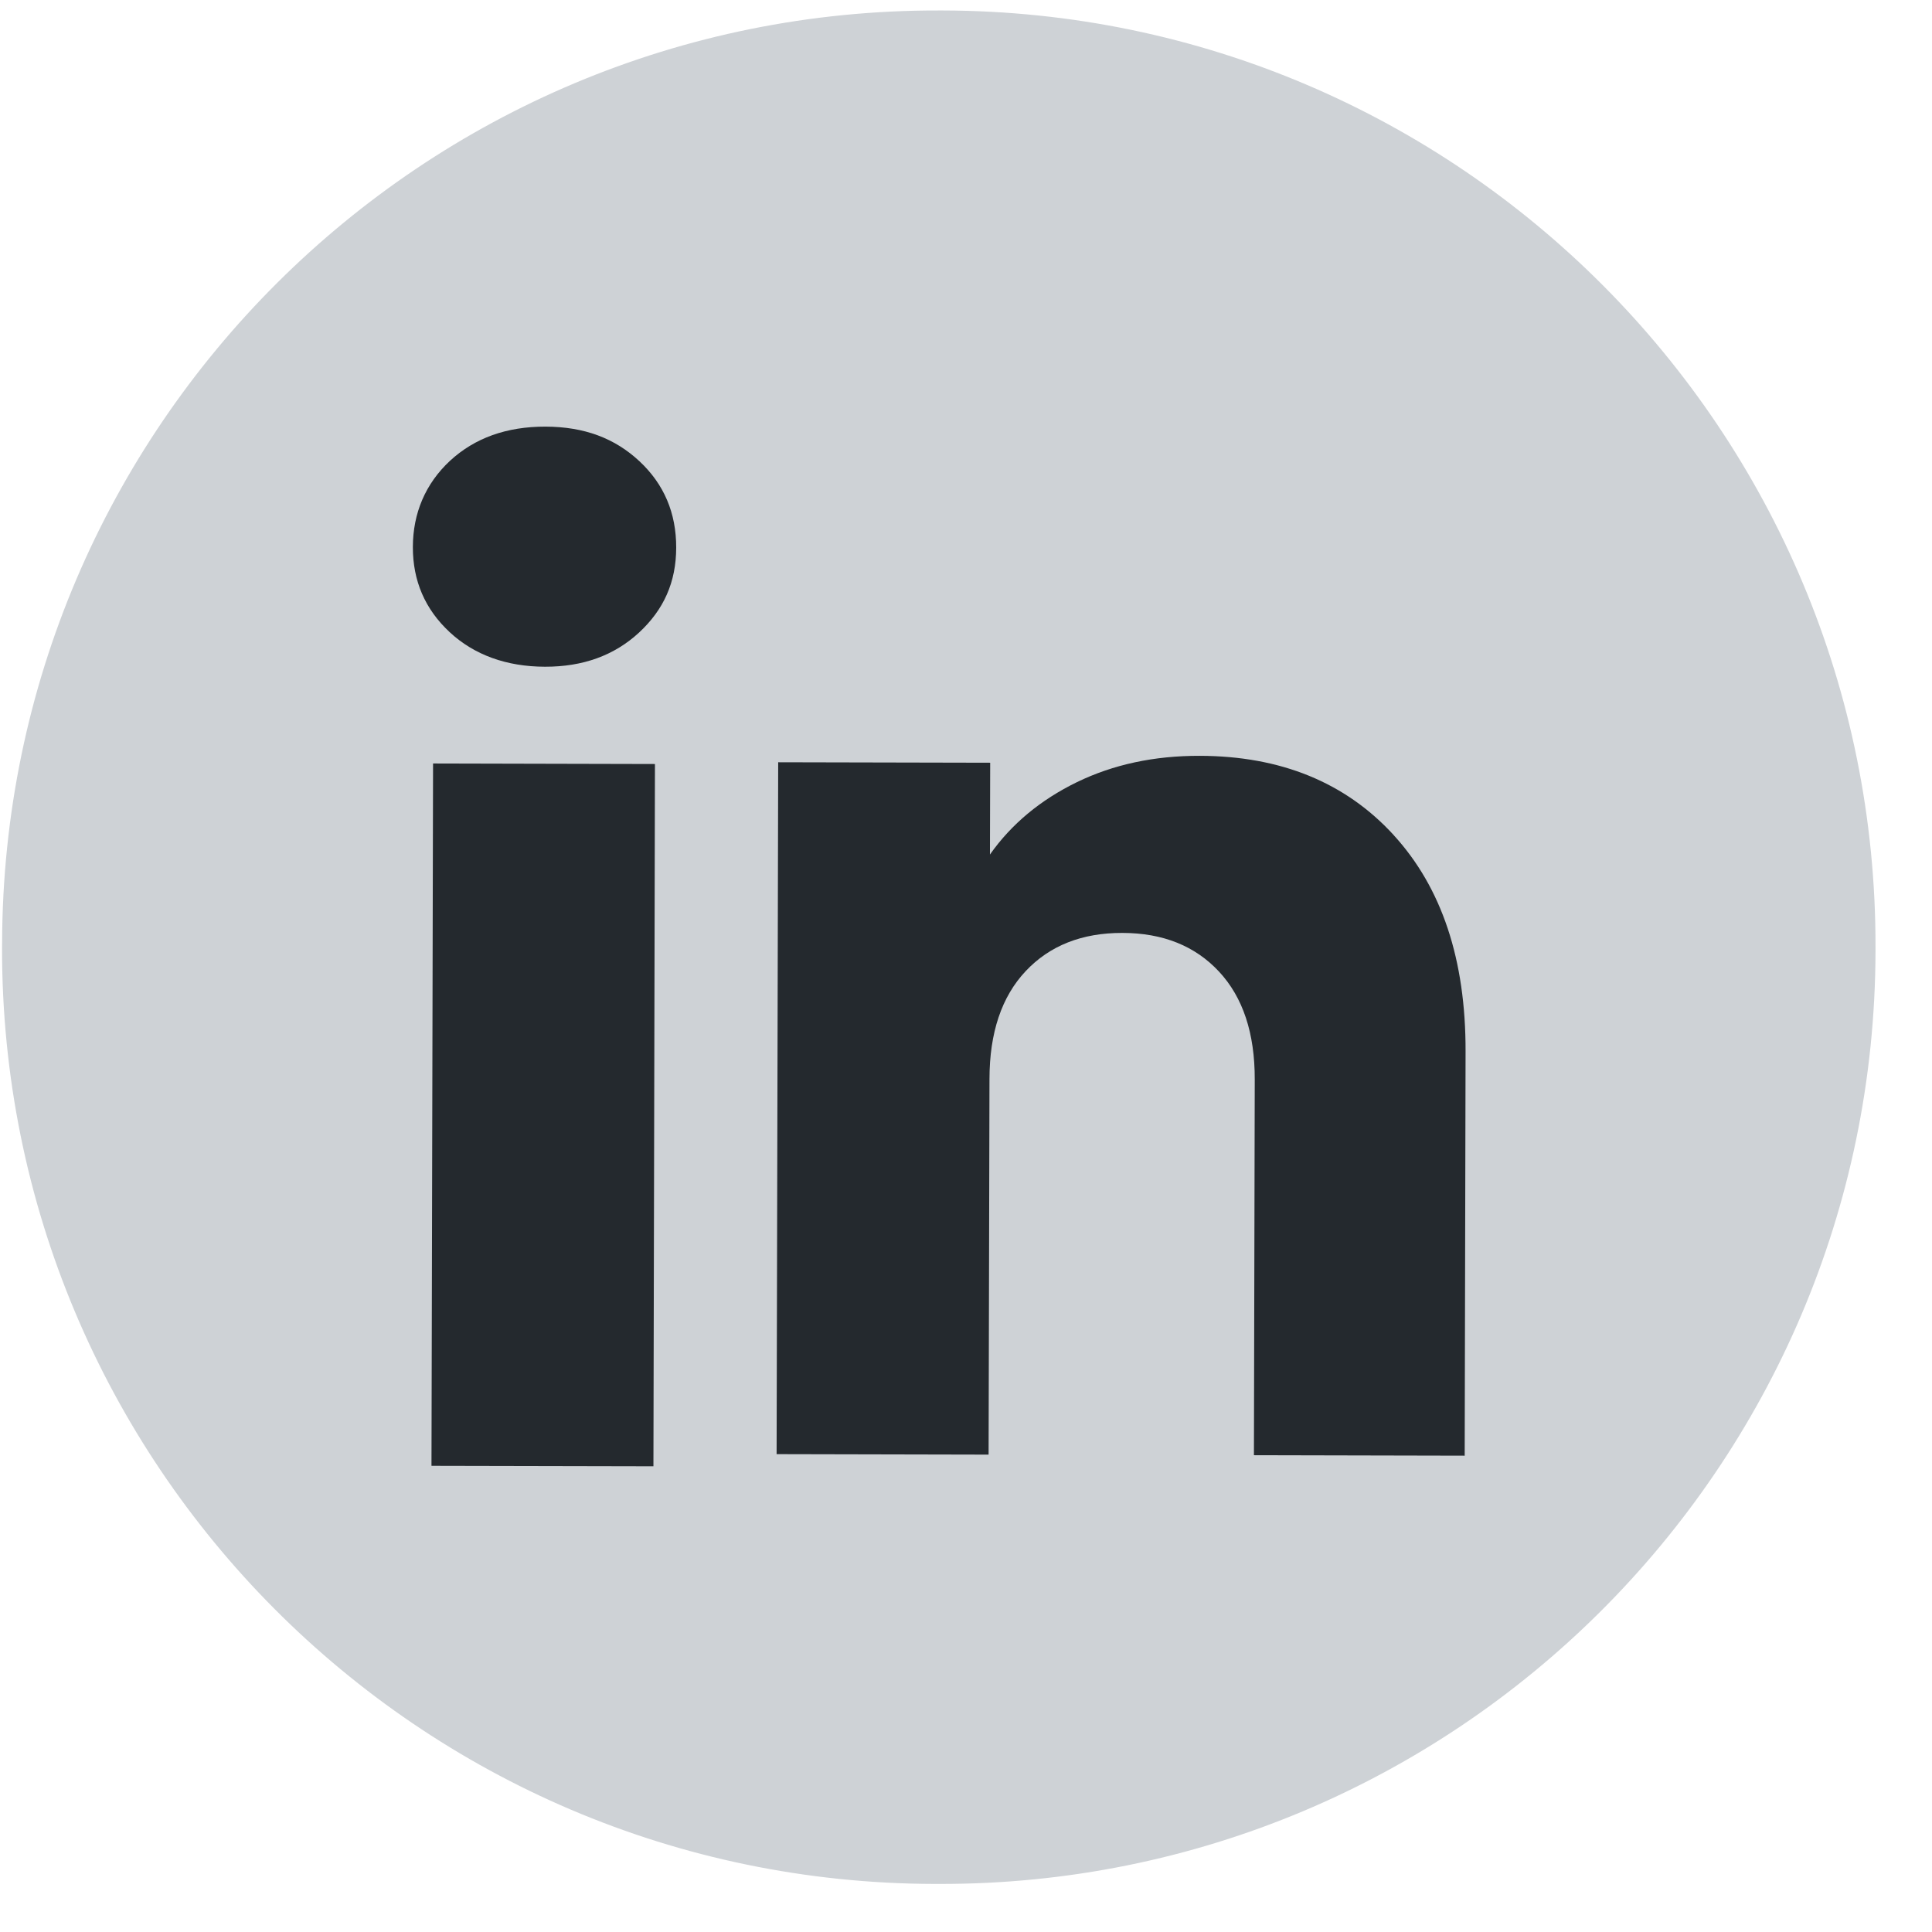 <svg width="33" height="33" viewBox="0 0 33 33" fill="none" xmlns="http://www.w3.org/2000/svg">
<path d="M16.108 0.179L16.035 0.179C7.218 0.16 0.055 7.291 0.036 16.107L0.035 16.18C0.016 24.996 7.147 32.16 15.963 32.179L16.036 32.179C24.852 32.199 32.016 25.068 32.035 16.252L32.035 16.179C32.055 7.362 24.924 0.199 16.108 0.179Z" fill="#CED2D6"/>
<path d="M7.68 10.797C7.259 10.405 7.051 9.92 7.052 9.344C7.053 8.768 7.265 8.263 7.686 7.871C8.109 7.481 8.652 7.286 9.317 7.287C9.982 7.289 10.502 7.486 10.922 7.878C11.343 8.271 11.551 8.763 11.55 9.354C11.549 9.945 11.337 10.414 10.915 10.805C10.493 11.195 9.958 11.39 9.308 11.388C8.657 11.387 8.101 11.189 7.68 10.797ZM11.187 13.05L11.161 25.045L7.37 25.037L7.397 13.041L11.187 13.05Z" fill="#24292E"/>
<path d="M23.803 14.262C24.627 15.161 25.037 16.393 25.033 17.96L25.018 24.864L21.418 24.856L21.432 18.439C21.434 17.648 21.23 17.034 20.822 16.596C20.414 16.157 19.863 15.936 19.172 15.935C18.482 15.933 17.93 16.151 17.519 16.588C17.109 17.024 16.902 17.638 16.901 18.429L16.886 24.846L13.265 24.838L13.292 13.02L16.913 13.028L16.909 14.596C17.277 14.074 17.773 13.663 18.394 13.36C19.016 13.058 19.715 12.908 20.492 12.91C21.875 12.913 22.98 13.364 23.803 14.261L23.803 14.262Z" fill="#24292E"/>
</svg>
